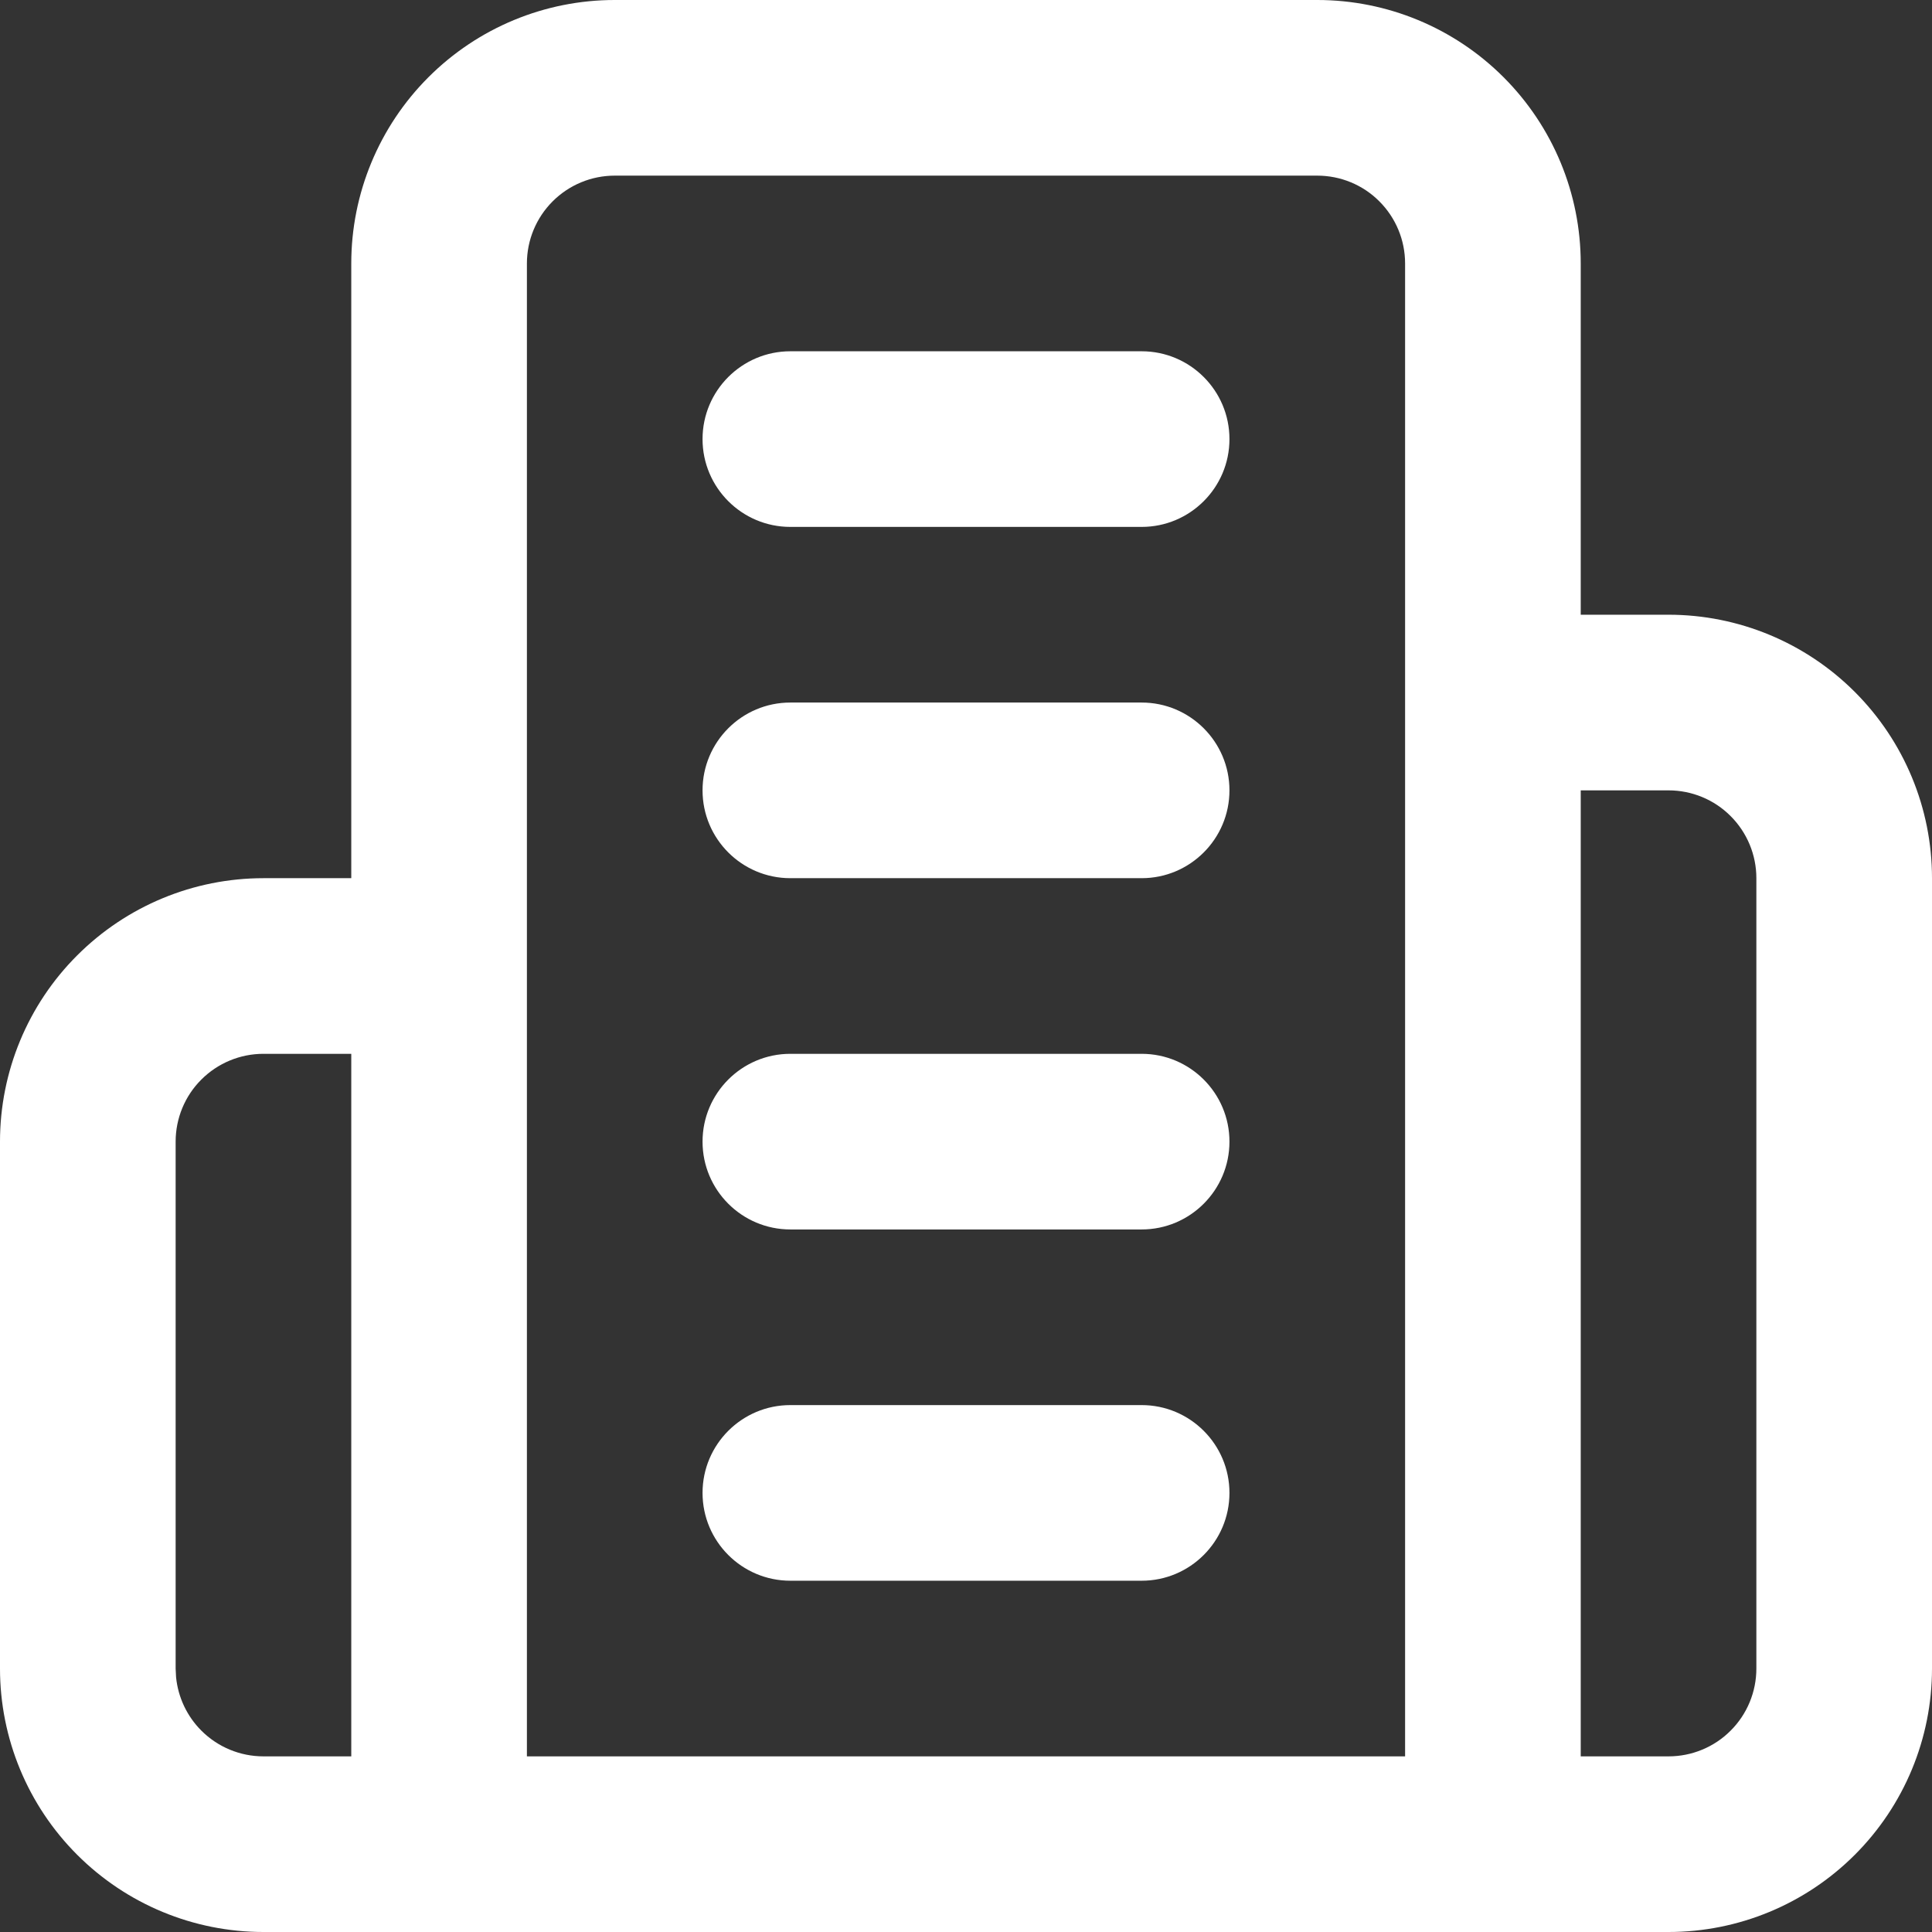 <svg width="22" height="22" viewBox="0 0 22 22" fill="none" xmlns="http://www.w3.org/2000/svg">
	<rect x="0" y="0" width="22" height="22" fill="#333333" stroke="none"/>
	<g style="mix-blend-mode:luminosity">
		<path d="M15 0C15.796 0 16.558 0.316 17.121 0.879C17.684 1.442 18 2.204 18 3V7H19C19.796 7 20.558 7.316 21.121 7.879C21.684 8.442 22 9.204 22 10V19C22 19.796 21.684 20.558 21.121 21.121C20.558 21.684 19.796 22 19 22H3C2.204 22 1.442 21.684 0.879 21.121C0.316 20.558 0 19.796 0 19V13C0 12.204 0.316 11.441 0.879 10.879C1.442 10.316 2.204 10 3 10H4V3C4 2.204 4.316 1.442 4.879 0.879C5.442 0.316 6.204 0 7 0H15ZM3 12C2.735 12 2.481 12.105 2.293 12.293C2.105 12.48 2 12.735 2 13V19L2.005 19.099C2.028 19.328 2.129 19.543 2.293 19.707C2.481 19.895 2.735 20 3 20H4V12H3ZM7 2C6.735 2 6.481 2.105 6.293 2.293C6.105 2.481 6 2.735 6 3V20H16V3C16 2.735 15.895 2.481 15.707 2.293C15.52 2.105 15.265 2 15 2H7ZM18 20H19C19.265 20 19.52 19.895 19.707 19.707C19.895 19.52 20 19.265 20 19V10C20 9.735 19.895 9.481 19.707 9.293C19.52 9.105 19.265 9 19 9H18V20ZM13 16C13.552 16 14 16.448 14 17C14 17.552 13.552 18 13 18H9C8.448 18 8 17.552 8 17C8 16.448 8.448 16 9 16H13ZM13 12C13.552 12 14 12.448 14 13C14 13.552 13.552 14 13 14H9C8.448 14 8 13.552 8 13C8 12.448 8.448 12 9 12H13ZM13 8C13.552 8 14 8.448 14 9C14 9.552 13.552 10 13 10H9C8.448 10 8 9.552 8 9C8 8.448 8.448 8 9 8H13ZM13 4C13.552 4 14 4.448 14 5C14 5.552 13.552 6 13 6H9C8.448 6 8 5.552 8 5C8 4.448 8.448 4 9 4H13Z" fill="#FFFFFF"/>
	</g>
</svg>
